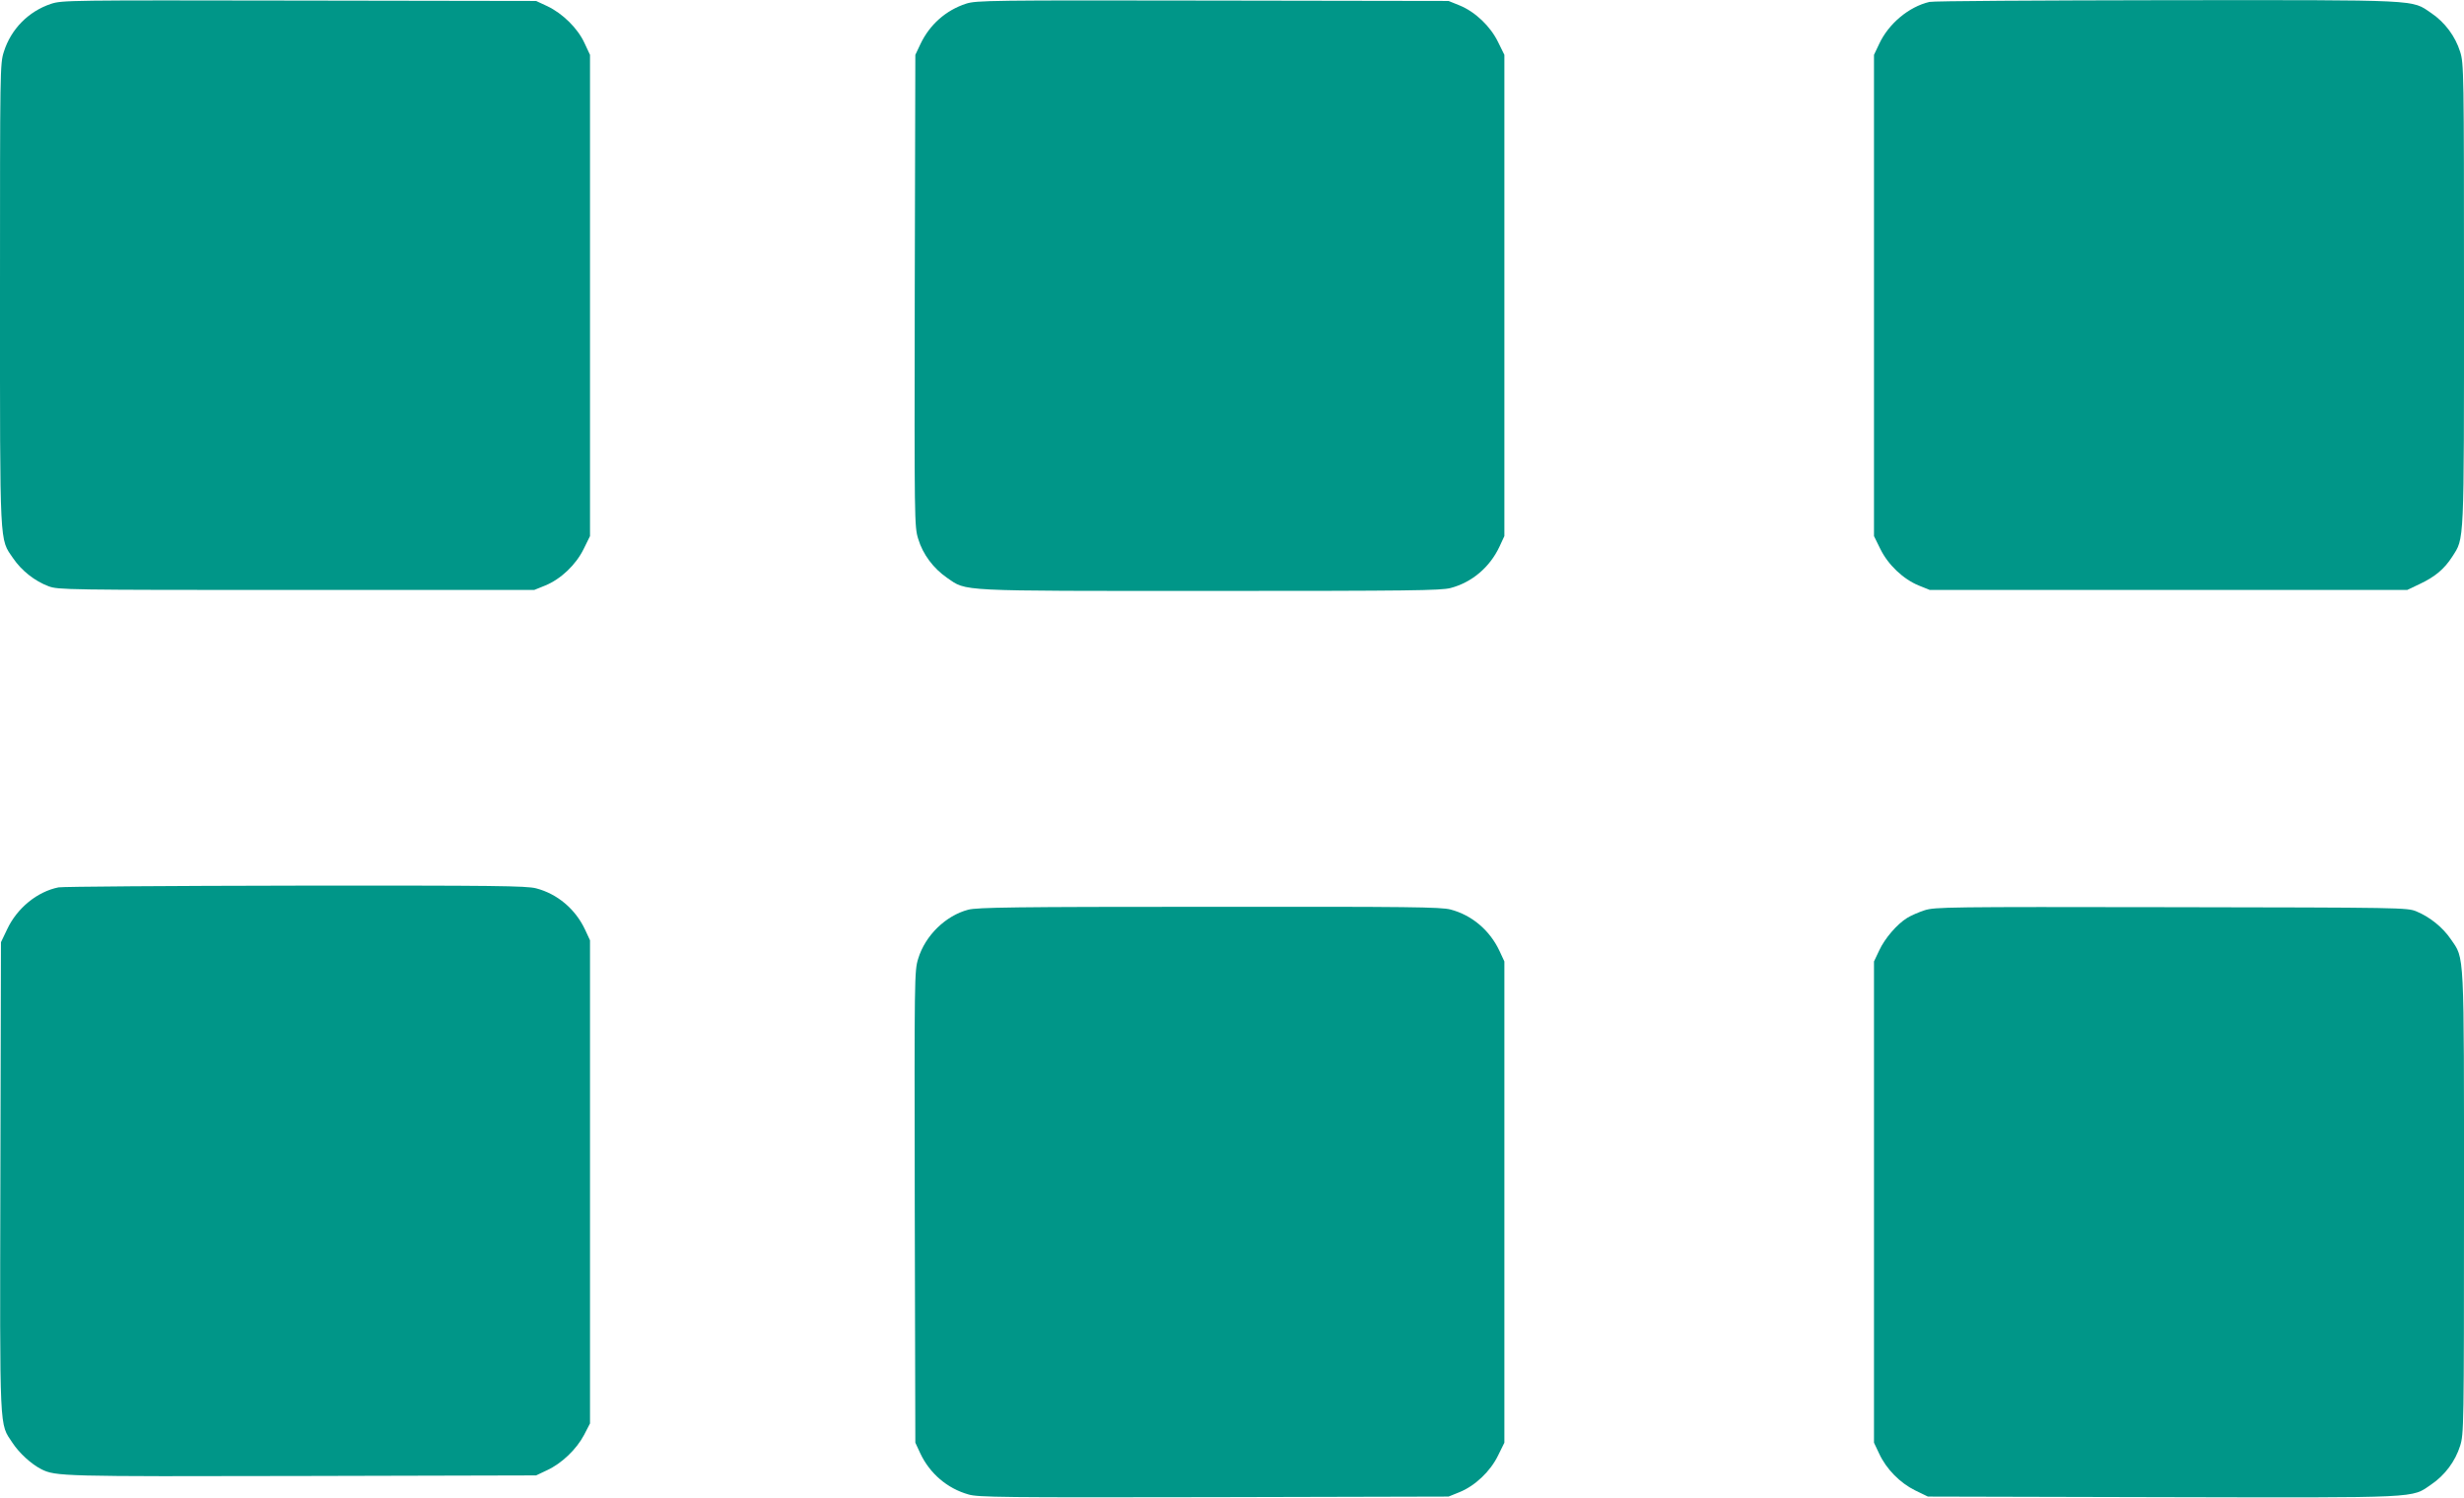 <?xml version="1.0" standalone="no"?>
<!DOCTYPE svg PUBLIC "-//W3C//DTD SVG 20010904//EN"
 "http://www.w3.org/TR/2001/REC-SVG-20010904/DTD/svg10.dtd">
<svg version="1.0" xmlns="http://www.w3.org/2000/svg"
 width="1280pt" height="778pt" viewBox="0 0 1280 778"
 preserveAspectRatio="xMidYMid meet">
<g transform="translate(0,778) scale(0.1,-0.1)"
fill="#009688" stroke="none">
<path d="M265 7760 c-117 -39 -208 -131 -245 -249 -20 -62 -20 -90 -20 -1260
0 -1331 -3 -1267 68 -1371 44 -65 113 -119 185 -146 50 -18 89 -19 1287 -19
l1235 0 57 23 c81 33 160 108 200 190 l33 67 0 1250 0 1250 -29 62 c-35 76
-113 153 -193 191 l-58 27 -1230 2 c-1197 2 -1232 2 -1290 -17z"/>
<path d="M5019 7761 c-105 -34 -190 -109 -238 -211 l-26 -55 -3 -1225 c-2
-1200 -2 -1226 18 -1290 24 -80 79 -153 150 -202 104 -71 40 -68 1365 -68
1043 0 1198 2 1250 15 111 29 204 108 254 214 l26 56 0 1250 0 1250 -33 67
c-40 82 -119 157 -200 190 l-57 23 -1225 2 c-1155 2 -1228 1 -1281 -16z"/>
<path d="M10023 7770 c-107 -25 -212 -113 -261 -218 l-27 -57 0 -1250 0 -1250
33 -67 c40 -82 119 -157 200 -190 l57 -23 1240 0 1240 0 65 31 c79 37 128 78
169 142 63 99 61 45 61 1363 0 1166 -1 1199 -20 1260 -25 80 -79 153 -150 201
-105 71 -39 68 -1375 67 -660 -1 -1214 -4 -1232 -9z"/>
<path d="M304 3170 c-110 -22 -215 -107 -267 -218 l-32 -67 -3 -1219 c-3
-1352 -6 -1277 63 -1382 35 -53 97 -110 150 -137 75 -37 106 -38 1355 -35
l1215 3 57 27 c76 35 153 109 192 183 l31 60 0 1255 0 1255 -26 56 c-50 106
-143 185 -254 214 -52 13 -204 15 -1250 14 -654 -1 -1209 -5 -1231 -9z"/>
<path d="M5030 3054 c-118 -31 -224 -135 -260 -254 -20 -64 -20 -90 -18 -1290
l3 -1225 26 -56 c49 -104 140 -182 250 -213 49 -15 182 -16 1275 -14 l1219 3
57 23 c81 33 160 108 200 190 l33 67 0 1250 0 1250 -26 56 c-50 106 -143 185
-254 214 -52 13 -206 15 -1255 14 -1012 0 -1203 -3 -1250 -15z"/>
<path d="M9998 3051 c-31 -10 -72 -28 -91 -40 -52 -32 -116 -106 -145 -169
l-27 -57 0 -1250 0 -1250 27 -57 c37 -80 108 -152 187 -191 l66 -32 1219 -3
c1358 -3 1291 -6 1396 66 71 48 125 121 150 201 19 61 20 94 20 1260 0 1331 3
1267 -68 1371 -42 62 -109 116 -179 145 -47 20 -78 20 -1273 22 -1161 2 -1228
1 -1282 -16z"/>
</g>
</svg>
